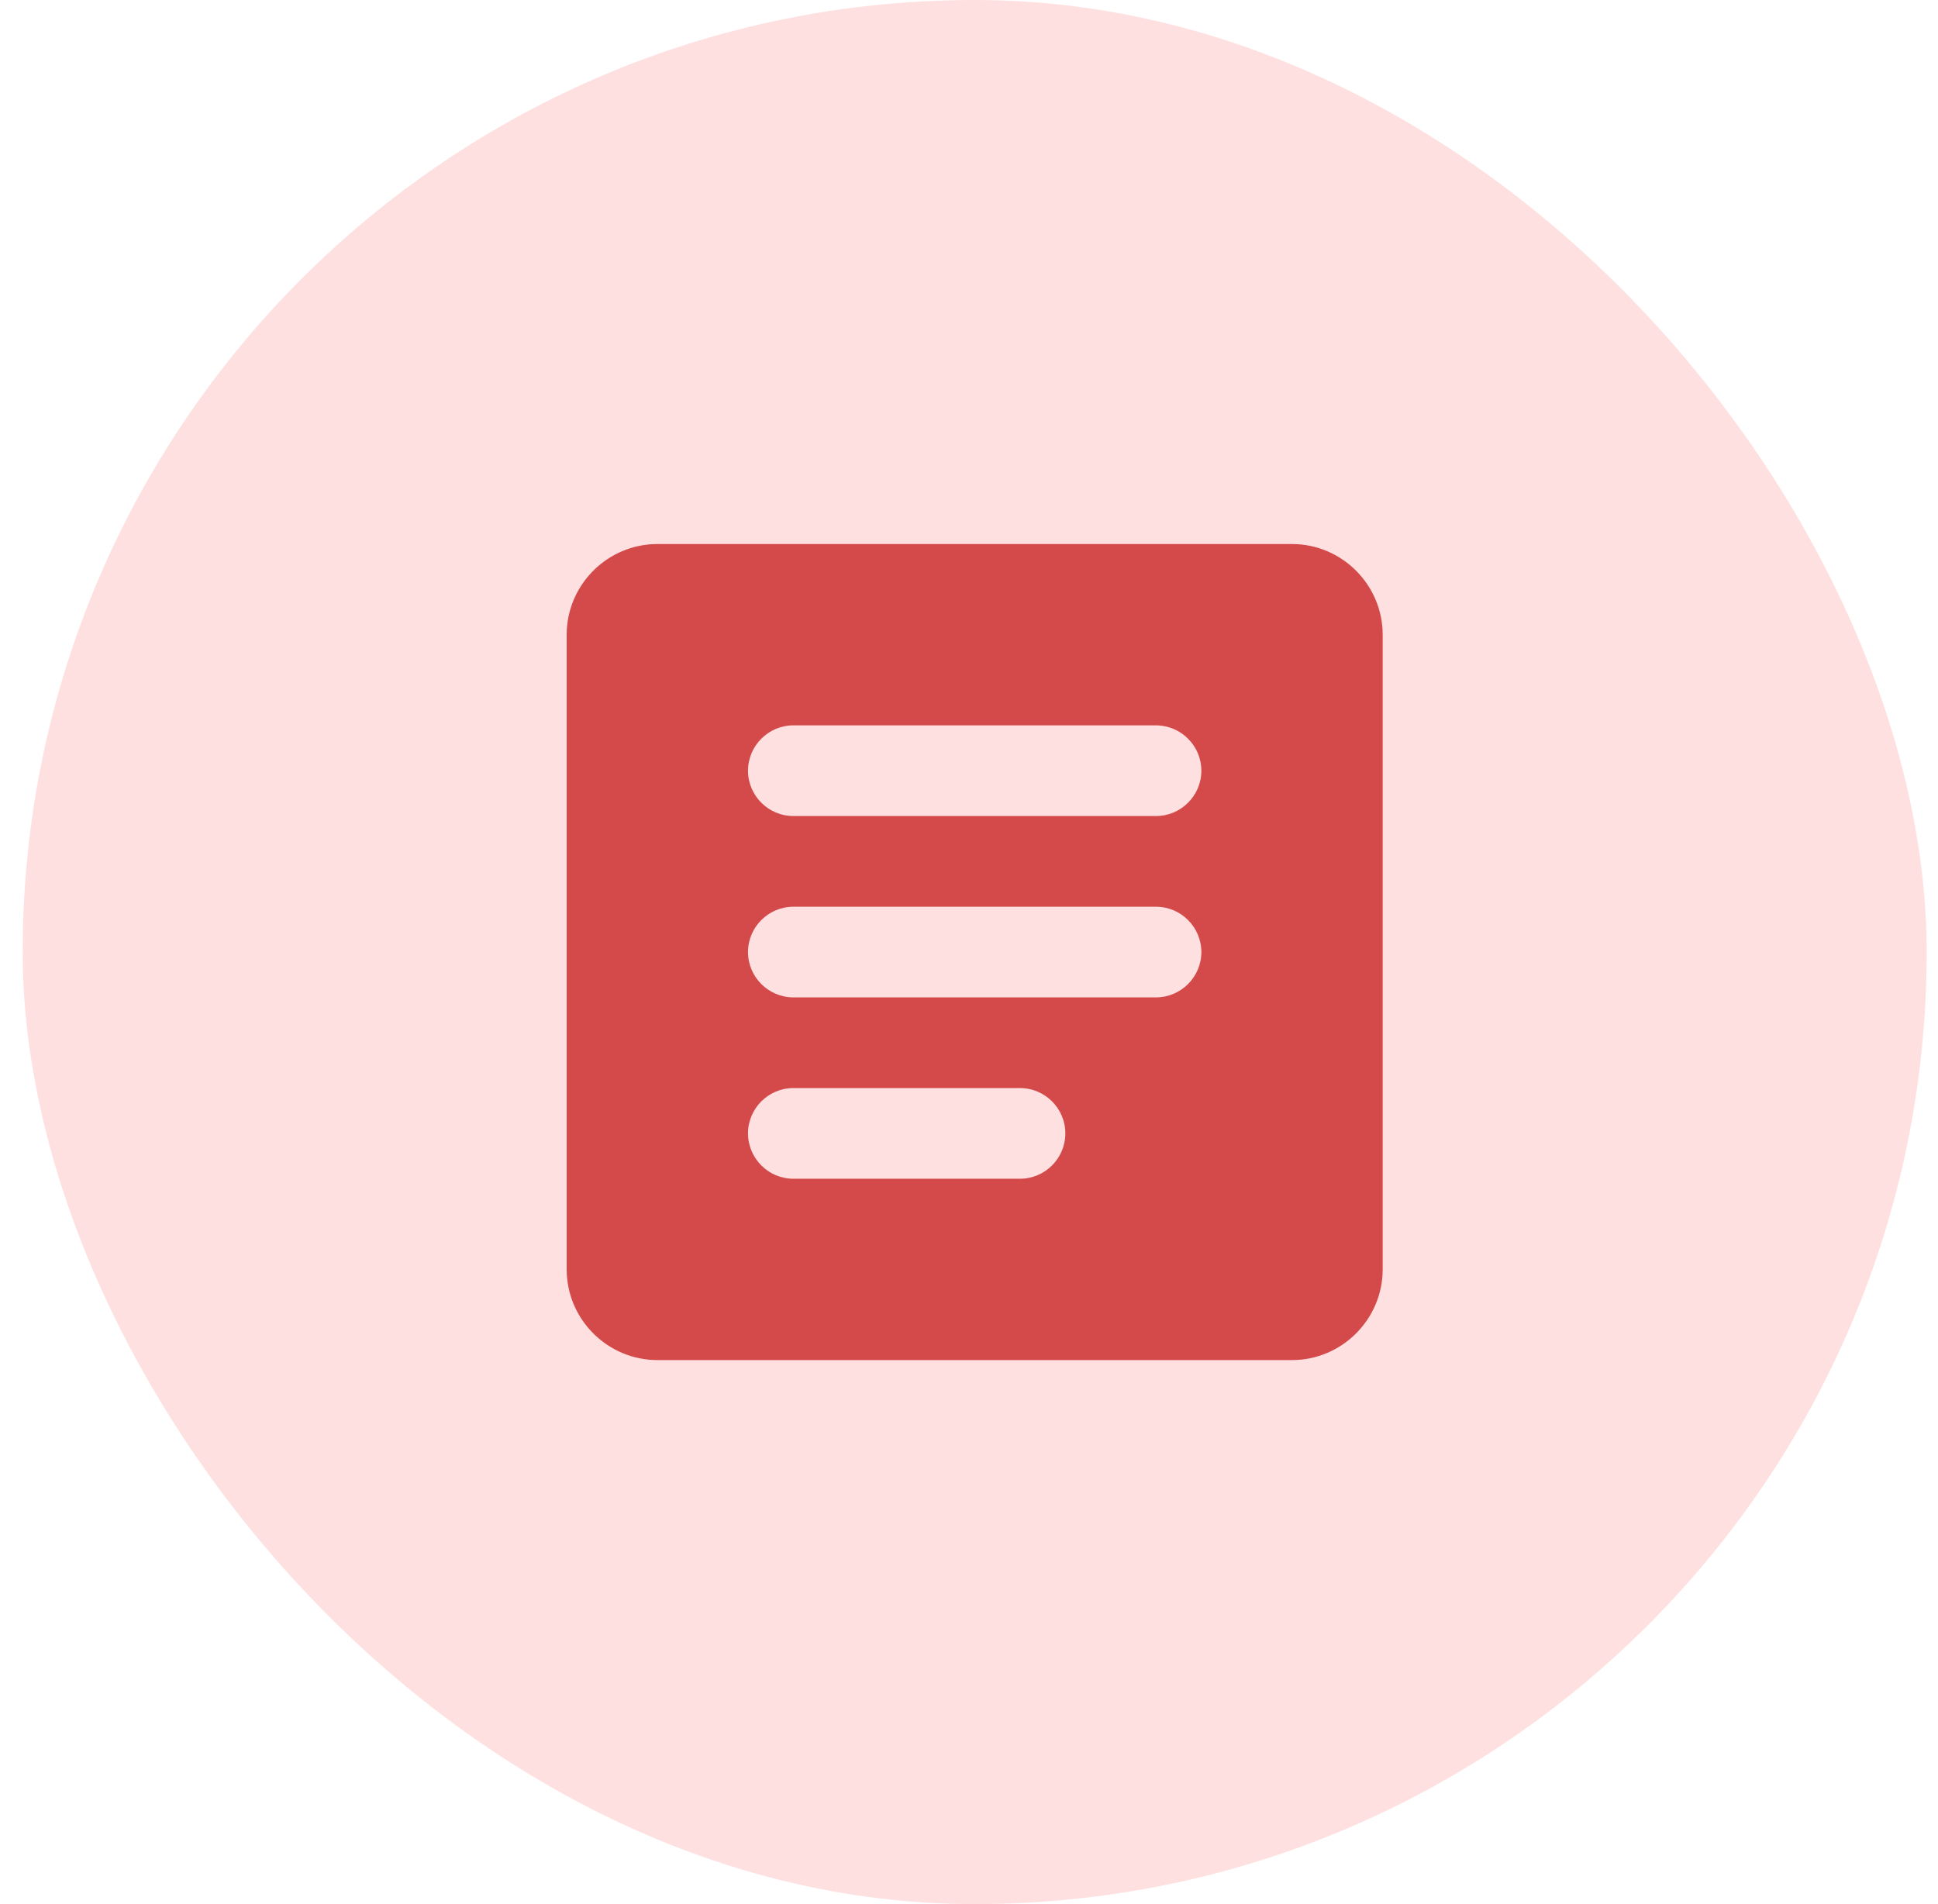 <svg width="57" height="56" viewBox="0 0 57 56" fill="none" xmlns="http://www.w3.org/2000/svg">
<rect x="0.667" width="56" height="56" rx="28" fill="#FFE0E0"/>
<path d="M38 16H19.334C17.867 16 16.667 17.2 16.667 18.667V37.333C16.667 38.8 17.867 40 19.334 40H38C39.467 40 40.667 38.8 40.667 37.333V18.667C40.667 17.2 39.467 16 38 16ZM30 34.667H23.334C22.6 34.667 22 34.067 22 33.333C22 32.6 22.6 32 23.334 32H30C30.734 32 31.334 32.6 31.334 33.333C31.334 34.067 30.734 34.667 30 34.667ZM34 29.333H23.334C22.6 29.333 22 28.733 22 28C22 27.267 22.6 26.667 23.334 26.667H34C34.734 26.667 35.334 27.267 35.334 28C35.334 28.733 34.734 29.333 34 29.333ZM34 24H23.334C22.6 24 22 23.4 22 22.667C22 21.933 22.6 21.333 23.334 21.333H34C34.734 21.333 35.334 21.933 35.334 22.667C35.334 23.4 34.734 24 34 24Z" fill="#D44A4A"/>
</svg>
